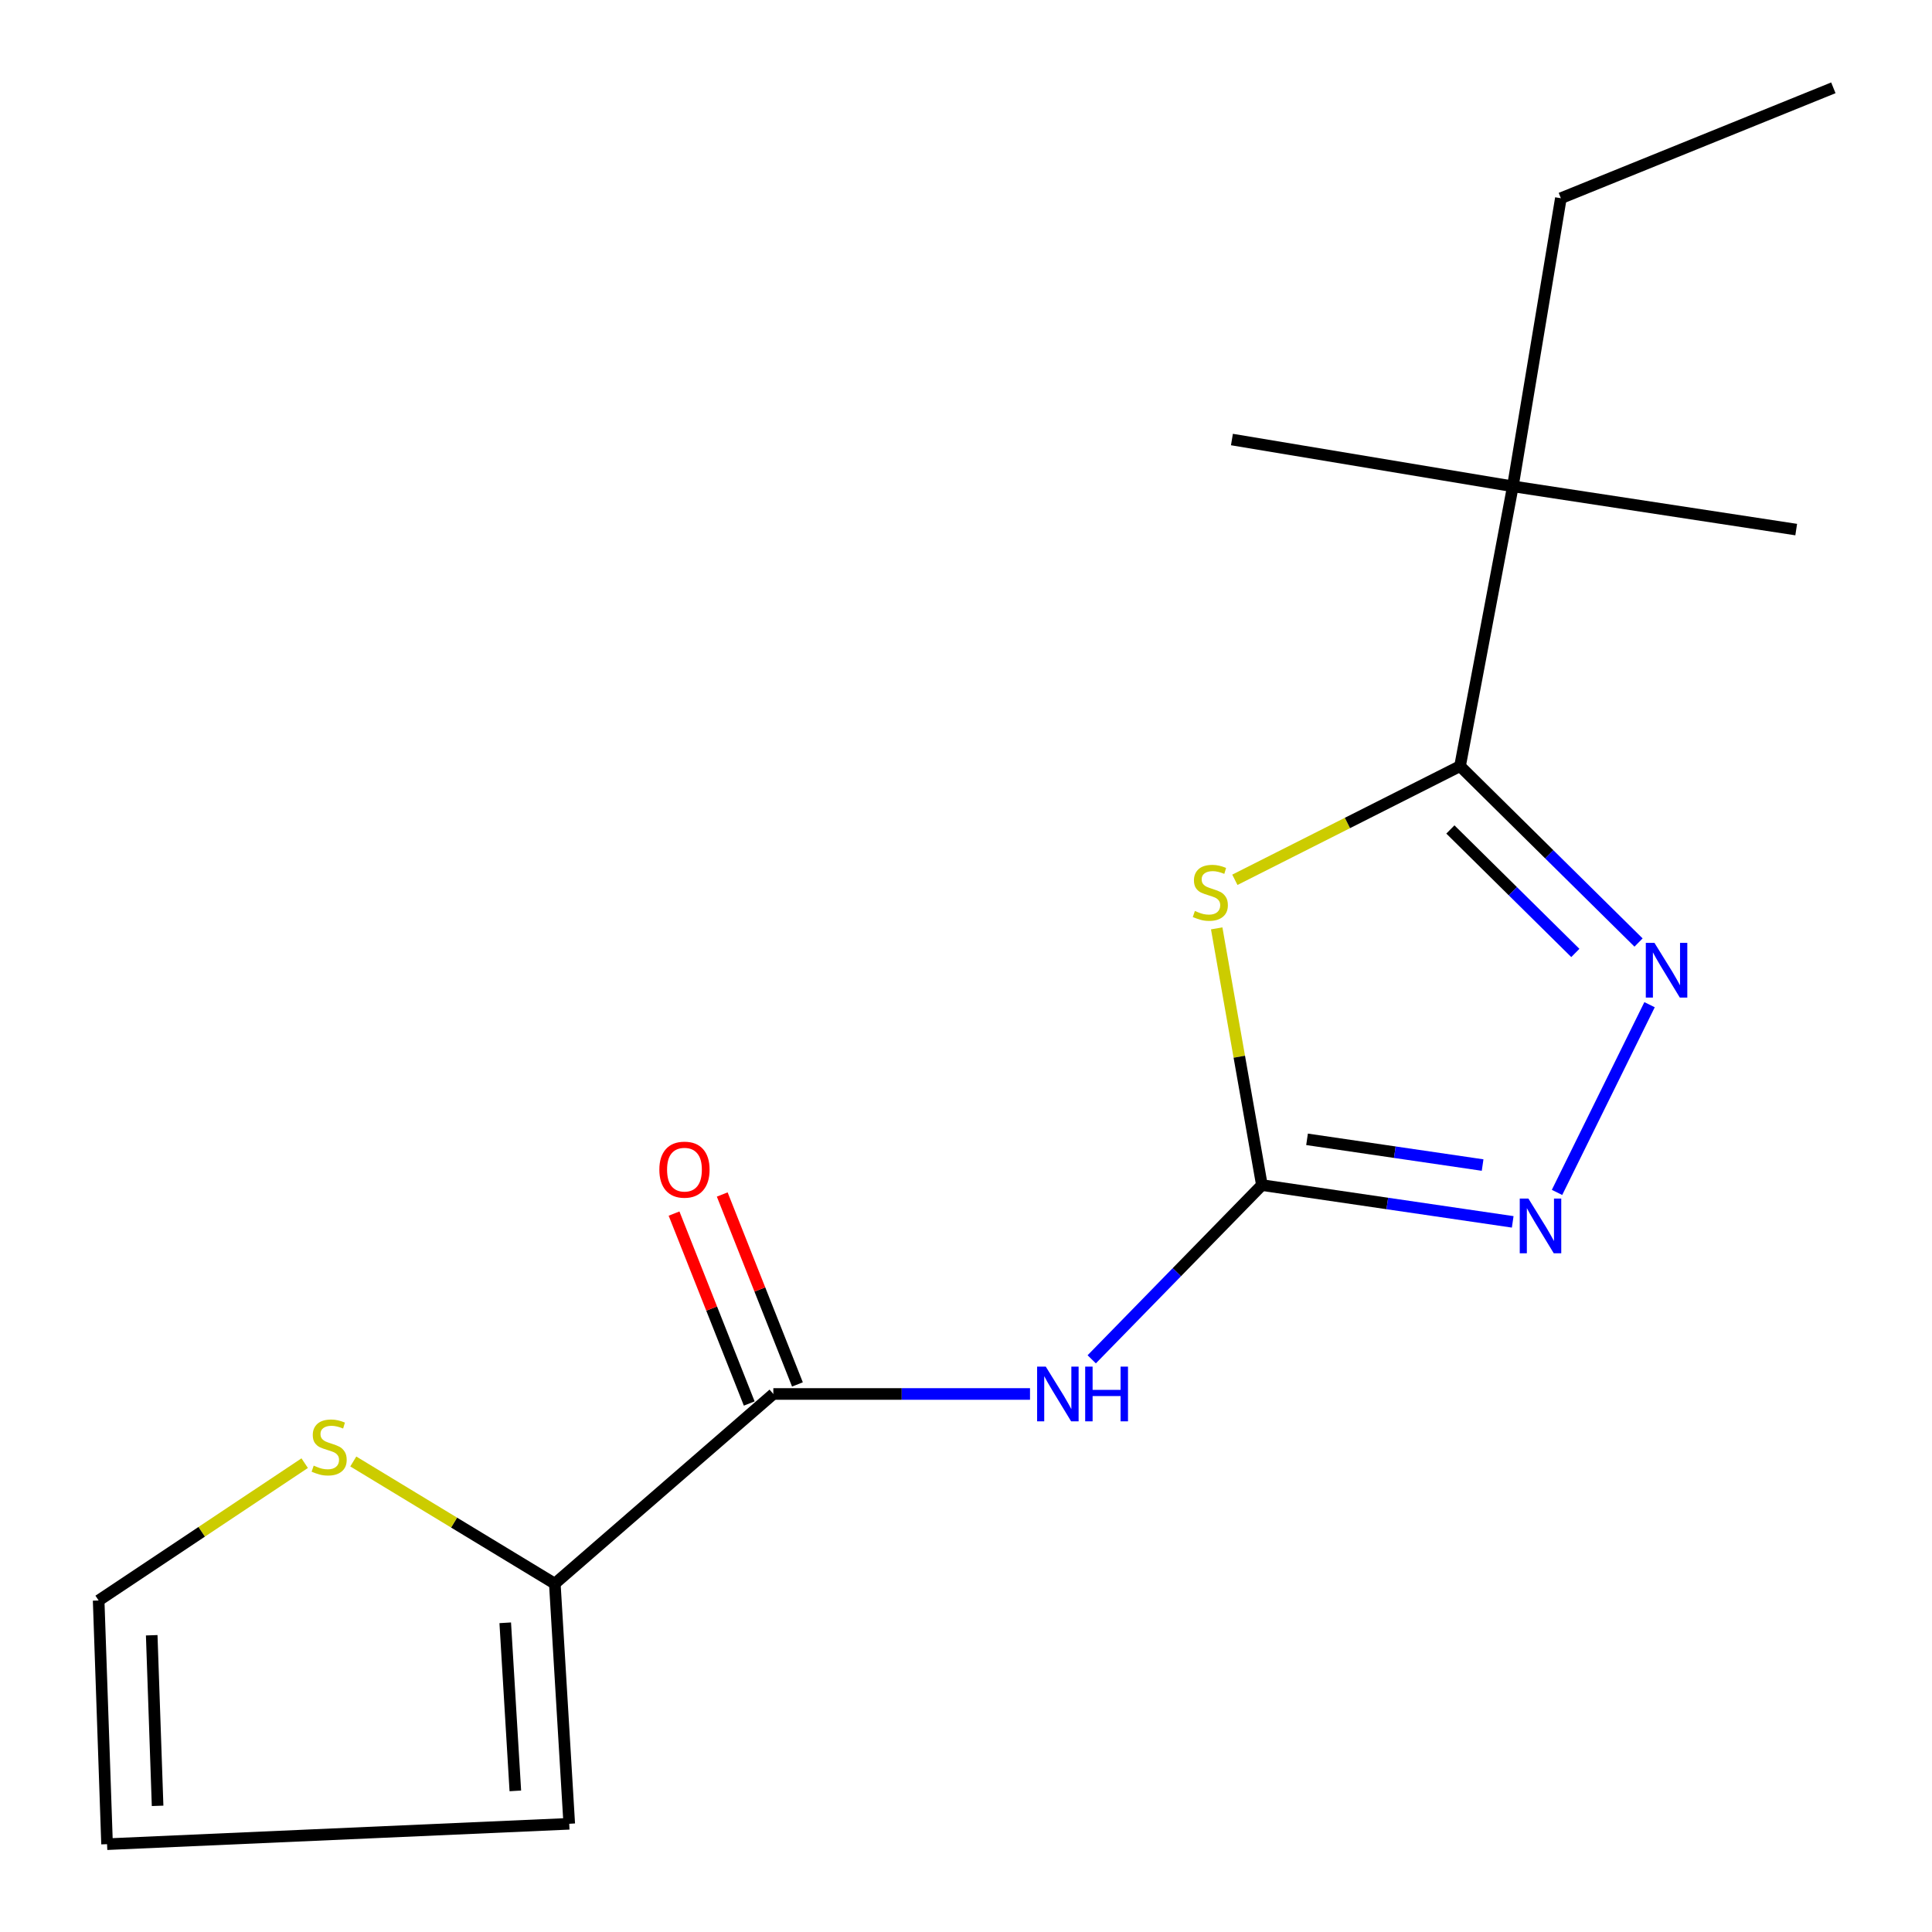 <?xml version='1.0' encoding='iso-8859-1'?>
<svg version='1.1' baseProfile='full'
              xmlns='http://www.w3.org/2000/svg'
                      xmlns:rdkit='http://www.rdkit.org/xml'
                      xmlns:xlink='http://www.w3.org/1999/xlink'
                  xml:space='preserve'
width='1000px' height='1000px' viewBox='0 0 1000 1000'>
<!-- END OF HEADER -->
<rect style='opacity:1.0;fill:#FFFFFF;stroke:none' width='1000' height='1000' x='0' y='0'> </rect>
<path class='bond-0' d='M 629.761,480.524 L 641.46,546.965' style='fill:none;fill-rule:evenodd;stroke:#CCCC00;stroke-width:6px;stroke-linecap:butt;stroke-linejoin:miter;stroke-opacity:1' />
<path class='bond-0' d='M 641.46,546.965 L 653.16,613.405' style='fill:none;fill-rule:evenodd;stroke:#000000;stroke-width:6px;stroke-linecap:butt;stroke-linejoin:miter;stroke-opacity:1' />
<path class='bond-1' d='M 639.163,455.385 L 697.438,425.969' style='fill:none;fill-rule:evenodd;stroke:#CCCC00;stroke-width:6px;stroke-linecap:butt;stroke-linejoin:miter;stroke-opacity:1' />
<path class='bond-1' d='M 697.438,425.969 L 755.713,396.552' style='fill:none;fill-rule:evenodd;stroke:#000000;stroke-width:6px;stroke-linecap:butt;stroke-linejoin:miter;stroke-opacity:1' />
<path class='bond-3' d='M 653.16,613.405 L 609.117,658.493' style='fill:none;fill-rule:evenodd;stroke:#000000;stroke-width:6px;stroke-linecap:butt;stroke-linejoin:miter;stroke-opacity:1' />
<path class='bond-3' d='M 609.117,658.493 L 565.073,703.581' style='fill:none;fill-rule:evenodd;stroke:#0000FF;stroke-width:6px;stroke-linecap:butt;stroke-linejoin:miter;stroke-opacity:1' />
<path class='bond-4' d='M 653.16,613.405 L 718.069,622.92' style='fill:none;fill-rule:evenodd;stroke:#000000;stroke-width:6px;stroke-linecap:butt;stroke-linejoin:miter;stroke-opacity:1' />
<path class='bond-4' d='M 718.069,622.92 L 782.977,632.434' style='fill:none;fill-rule:evenodd;stroke:#0000FF;stroke-width:6px;stroke-linecap:butt;stroke-linejoin:miter;stroke-opacity:1' />
<path class='bond-4' d='M 676.524,589.712 L 721.96,596.372' style='fill:none;fill-rule:evenodd;stroke:#000000;stroke-width:6px;stroke-linecap:butt;stroke-linejoin:miter;stroke-opacity:1' />
<path class='bond-4' d='M 721.96,596.372 L 767.396,603.032' style='fill:none;fill-rule:evenodd;stroke:#0000FF;stroke-width:6px;stroke-linecap:butt;stroke-linejoin:miter;stroke-opacity:1' />
<path class='bond-2' d='M 755.713,396.552 L 801.911,442.202' style='fill:none;fill-rule:evenodd;stroke:#000000;stroke-width:6px;stroke-linecap:butt;stroke-linejoin:miter;stroke-opacity:1' />
<path class='bond-2' d='M 801.911,442.202 L 848.108,487.851' style='fill:none;fill-rule:evenodd;stroke:#0000FF;stroke-width:6px;stroke-linecap:butt;stroke-linejoin:miter;stroke-opacity:1' />
<path class='bond-2' d='M 750.714,429.332 L 783.052,461.287' style='fill:none;fill-rule:evenodd;stroke:#000000;stroke-width:6px;stroke-linecap:butt;stroke-linejoin:miter;stroke-opacity:1' />
<path class='bond-2' d='M 783.052,461.287 L 815.39,493.241' style='fill:none;fill-rule:evenodd;stroke:#0000FF;stroke-width:6px;stroke-linecap:butt;stroke-linejoin:miter;stroke-opacity:1' />
<path class='bond-8' d='M 755.713,396.552 L 783.051,251.725' style='fill:none;fill-rule:evenodd;stroke:#000000;stroke-width:6px;stroke-linecap:butt;stroke-linejoin:miter;stroke-opacity:1' />
<path class='bond-17' d='M 853.807,520.026 L 805.914,617.19' style='fill:none;fill-rule:evenodd;stroke:#0000FF;stroke-width:6px;stroke-linecap:butt;stroke-linejoin:miter;stroke-opacity:1' />
<path class='bond-5' d='M 533.129,721.519 L 466.703,721.519' style='fill:none;fill-rule:evenodd;stroke:#0000FF;stroke-width:6px;stroke-linecap:butt;stroke-linejoin:miter;stroke-opacity:1' />
<path class='bond-5' d='M 466.703,721.519 L 400.278,721.519' style='fill:none;fill-rule:evenodd;stroke:#000000;stroke-width:6px;stroke-linecap:butt;stroke-linejoin:miter;stroke-opacity:1' />
<path class='bond-6' d='M 400.278,721.519 L 287.171,819.705' style='fill:none;fill-rule:evenodd;stroke:#000000;stroke-width:6px;stroke-linecap:butt;stroke-linejoin:miter;stroke-opacity:1' />
<path class='bond-9' d='M 412.752,716.581 L 393.292,667.426' style='fill:none;fill-rule:evenodd;stroke:#000000;stroke-width:6px;stroke-linecap:butt;stroke-linejoin:miter;stroke-opacity:1' />
<path class='bond-9' d='M 393.292,667.426 L 373.832,618.272' style='fill:none;fill-rule:evenodd;stroke:#FF0000;stroke-width:6px;stroke-linecap:butt;stroke-linejoin:miter;stroke-opacity:1' />
<path class='bond-9' d='M 387.805,726.457 L 368.345,677.303' style='fill:none;fill-rule:evenodd;stroke:#000000;stroke-width:6px;stroke-linecap:butt;stroke-linejoin:miter;stroke-opacity:1' />
<path class='bond-9' d='M 368.345,677.303 L 348.885,628.149' style='fill:none;fill-rule:evenodd;stroke:#FF0000;stroke-width:6px;stroke-linecap:butt;stroke-linejoin:miter;stroke-opacity:1' />
<path class='bond-7' d='M 287.171,819.705 L 235.017,788.084' style='fill:none;fill-rule:evenodd;stroke:#000000;stroke-width:6px;stroke-linecap:butt;stroke-linejoin:miter;stroke-opacity:1' />
<path class='bond-7' d='M 235.017,788.084 L 182.862,756.462' style='fill:none;fill-rule:evenodd;stroke:#CCCC00;stroke-width:6px;stroke-linecap:butt;stroke-linejoin:miter;stroke-opacity:1' />
<path class='bond-10' d='M 287.171,819.705 L 294.639,943.992' style='fill:none;fill-rule:evenodd;stroke:#000000;stroke-width:6px;stroke-linecap:butt;stroke-linejoin:miter;stroke-opacity:1' />
<path class='bond-10' d='M 261.509,839.957 L 266.736,926.958' style='fill:none;fill-rule:evenodd;stroke:#000000;stroke-width:6px;stroke-linecap:butt;stroke-linejoin:miter;stroke-opacity:1' />
<path class='bond-11' d='M 157.703,757.328 L 104.381,792.869' style='fill:none;fill-rule:evenodd;stroke:#CCCC00;stroke-width:6px;stroke-linecap:butt;stroke-linejoin:miter;stroke-opacity:1' />
<path class='bond-11' d='M 104.381,792.869 L 51.059,828.41' style='fill:none;fill-rule:evenodd;stroke:#000000;stroke-width:6px;stroke-linecap:butt;stroke-linejoin:miter;stroke-opacity:1' />
<path class='bond-13' d='M 783.051,251.725 L 807.9,102.604' style='fill:none;fill-rule:evenodd;stroke:#000000;stroke-width:6px;stroke-linecap:butt;stroke-linejoin:miter;stroke-opacity:1' />
<path class='bond-14' d='M 783.051,251.725 L 929.712,274.114' style='fill:none;fill-rule:evenodd;stroke:#000000;stroke-width:6px;stroke-linecap:butt;stroke-linejoin:miter;stroke-opacity:1' />
<path class='bond-15' d='M 783.051,251.725 L 637.643,227.502' style='fill:none;fill-rule:evenodd;stroke:#000000;stroke-width:6px;stroke-linecap:butt;stroke-linejoin:miter;stroke-opacity:1' />
<path class='bond-12' d='M 294.639,943.992 L 55.412,954.545' style='fill:none;fill-rule:evenodd;stroke:#000000;stroke-width:6px;stroke-linecap:butt;stroke-linejoin:miter;stroke-opacity:1' />
<path class='bond-18' d='M 51.059,828.41 L 55.412,954.545' style='fill:none;fill-rule:evenodd;stroke:#000000;stroke-width:6px;stroke-linecap:butt;stroke-linejoin:miter;stroke-opacity:1' />
<path class='bond-18' d='M 78.527,846.405 L 81.574,934.7' style='fill:none;fill-rule:evenodd;stroke:#000000;stroke-width:6px;stroke-linecap:butt;stroke-linejoin:miter;stroke-opacity:1' />
<path class='bond-16' d='M 807.9,102.604 L 948.941,45.455' style='fill:none;fill-rule:evenodd;stroke:#000000;stroke-width:6px;stroke-linecap:butt;stroke-linejoin:miter;stroke-opacity:1' />
<path  class='atom-0' d='M 618.463 471.516
Q 618.783 471.636, 620.103 472.196
Q 621.423 472.756, 622.863 473.116
Q 624.343 473.436, 625.783 473.436
Q 628.463 473.436, 630.023 472.156
Q 631.583 470.836, 631.583 468.556
Q 631.583 466.996, 630.783 466.036
Q 630.023 465.076, 628.823 464.556
Q 627.623 464.036, 625.623 463.436
Q 623.103 462.676, 621.583 461.956
Q 620.103 461.236, 619.023 459.716
Q 617.983 458.196, 617.983 455.636
Q 617.983 452.076, 620.383 449.876
Q 622.823 447.676, 627.623 447.676
Q 630.903 447.676, 634.623 449.236
L 633.703 452.316
Q 630.303 450.916, 627.743 450.916
Q 624.983 450.916, 623.463 452.076
Q 621.943 453.196, 621.983 455.156
Q 621.983 456.676, 622.743 457.596
Q 623.543 458.516, 624.663 459.036
Q 625.823 459.556, 627.743 460.156
Q 630.303 460.956, 631.823 461.756
Q 633.343 462.556, 634.423 464.196
Q 635.543 465.796, 635.543 468.556
Q 635.543 472.476, 632.903 474.596
Q 630.303 476.676, 625.943 476.676
Q 623.423 476.676, 621.503 476.116
Q 619.623 475.596, 617.383 474.676
L 618.463 471.516
' fill='#CCCC00'/>
<path  class='atom-3' d='M 856.345 488.016
L 865.625 503.016
Q 866.545 504.496, 868.025 507.176
Q 869.505 509.856, 869.585 510.016
L 869.585 488.016
L 873.345 488.016
L 873.345 516.336
L 869.465 516.336
L 859.505 499.936
Q 858.345 498.016, 857.105 495.816
Q 855.905 493.616, 855.545 492.936
L 855.545 516.336
L 851.865 516.336
L 851.865 488.016
L 856.345 488.016
' fill='#0000FF'/>
<path  class='atom-4' d='M 541.29 707.359
L 550.57 722.359
Q 551.49 723.839, 552.97 726.519
Q 554.45 729.199, 554.53 729.359
L 554.53 707.359
L 558.29 707.359
L 558.29 735.679
L 554.41 735.679
L 544.45 719.279
Q 543.29 717.359, 542.05 715.159
Q 540.85 712.959, 540.49 712.279
L 540.49 735.679
L 536.81 735.679
L 536.81 707.359
L 541.29 707.359
' fill='#0000FF'/>
<path  class='atom-4' d='M 561.69 707.359
L 565.53 707.359
L 565.53 719.399
L 580.01 719.399
L 580.01 707.359
L 583.85 707.359
L 583.85 735.679
L 580.01 735.679
L 580.01 722.599
L 565.53 722.599
L 565.53 735.679
L 561.69 735.679
L 561.69 707.359
' fill='#0000FF'/>
<path  class='atom-5' d='M 791.101 620.382
L 800.381 635.382
Q 801.301 636.862, 802.781 639.542
Q 804.261 642.222, 804.341 642.382
L 804.341 620.382
L 808.101 620.382
L 808.101 648.702
L 804.221 648.702
L 794.261 632.302
Q 793.101 630.382, 791.861 628.182
Q 790.661 625.982, 790.301 625.302
L 790.301 648.702
L 786.621 648.702
L 786.621 620.382
L 791.101 620.382
' fill='#0000FF'/>
<path  class='atom-8' d='M 162.367 758.607
Q 162.687 758.727, 164.007 759.287
Q 165.327 759.847, 166.767 760.207
Q 168.247 760.527, 169.687 760.527
Q 172.367 760.527, 173.927 759.247
Q 175.487 757.927, 175.487 755.647
Q 175.487 754.087, 174.687 753.127
Q 173.927 752.167, 172.727 751.647
Q 171.527 751.127, 169.527 750.527
Q 167.007 749.767, 165.487 749.047
Q 164.007 748.327, 162.927 746.807
Q 161.887 745.287, 161.887 742.727
Q 161.887 739.167, 164.287 736.967
Q 166.727 734.767, 171.527 734.767
Q 174.807 734.767, 178.527 736.327
L 177.607 739.407
Q 174.207 738.007, 171.647 738.007
Q 168.887 738.007, 167.367 739.167
Q 165.847 740.287, 165.887 742.247
Q 165.887 743.767, 166.647 744.687
Q 167.447 745.607, 168.567 746.127
Q 169.727 746.647, 171.647 747.247
Q 174.207 748.047, 175.727 748.847
Q 177.247 749.647, 178.327 751.287
Q 179.447 752.887, 179.447 755.647
Q 179.447 759.567, 176.807 761.687
Q 174.207 763.767, 169.847 763.767
Q 167.327 763.767, 165.407 763.207
Q 163.527 762.687, 161.287 761.767
L 162.367 758.607
' fill='#CCCC00'/>
<path  class='atom-10' d='M 341.278 605.406
Q 341.278 598.606, 344.638 594.806
Q 347.998 591.006, 354.278 591.006
Q 360.558 591.006, 363.918 594.806
Q 367.278 598.606, 367.278 605.406
Q 367.278 612.286, 363.878 616.206
Q 360.478 620.086, 354.278 620.086
Q 348.038 620.086, 344.638 616.206
Q 341.278 612.326, 341.278 605.406
M 354.278 616.886
Q 358.598 616.886, 360.918 614.006
Q 363.278 611.086, 363.278 605.406
Q 363.278 599.846, 360.918 597.046
Q 358.598 594.206, 354.278 594.206
Q 349.958 594.206, 347.598 597.006
Q 345.278 599.806, 345.278 605.406
Q 345.278 611.126, 347.598 614.006
Q 349.958 616.886, 354.278 616.886
' fill='#FF0000'/>
</svg>
